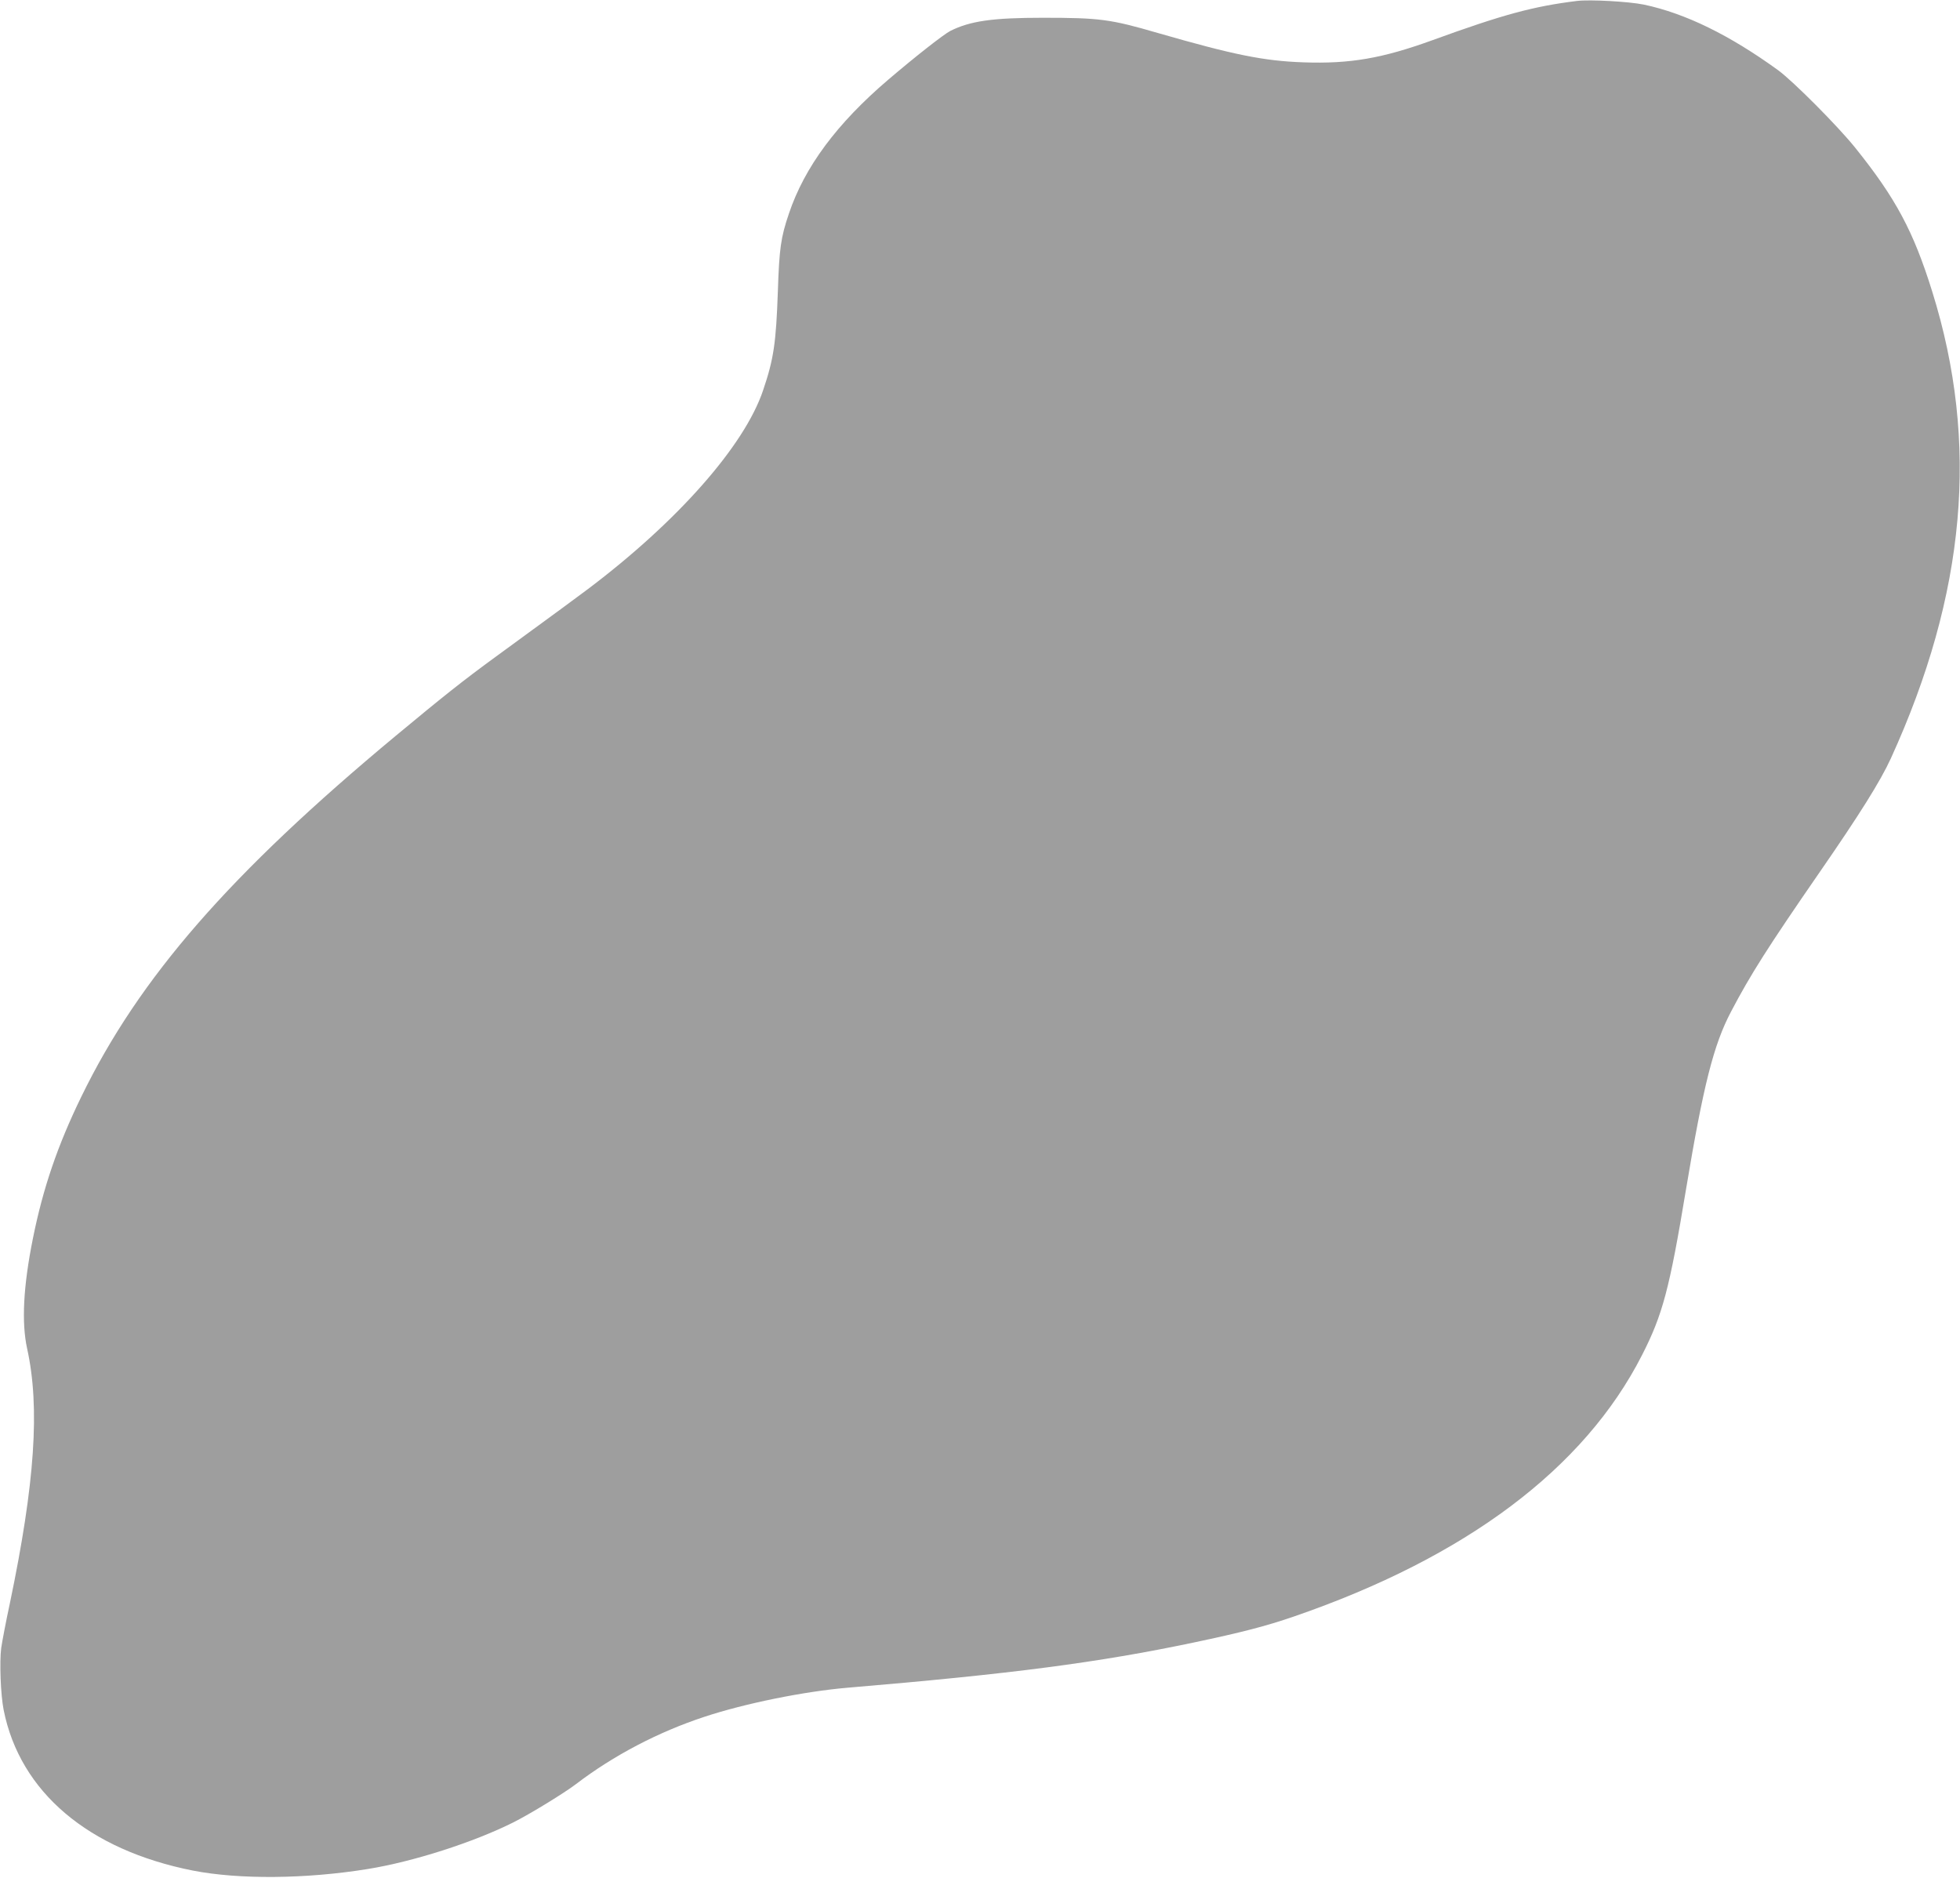 <?xml version="1.0" standalone="no"?>
<!DOCTYPE svg PUBLIC "-//W3C//DTD SVG 20010904//EN"
 "http://www.w3.org/TR/2001/REC-SVG-20010904/DTD/svg10.dtd">
<svg version="1.0" xmlns="http://www.w3.org/2000/svg"
 width="1280pt" height="1226pt" viewBox="0 0 1280 1226"
 preserveAspectRatio="xMidYMid meet">
<g transform="translate(0,1226) scale(0.1,-0.1)"
fill="#9e9e9e" stroke="none">
<path d="M10300 12254 c-286 -35 -488 -90 -944 -256 -328 -119 -539 -156 -845
-145 -258 9 -455 49 -951 192 -309 90 -379 99 -750 99 -328 0 -474 -21 -604
-86 -44 -23 -228 -167 -406 -319 -335 -286 -546 -570 -648 -874 -53 -155 -63
-230 -72 -505 -12 -341 -27 -444 -97 -650 -122 -361 -558 -855 -1143 -1296
-112 -84 -162 -120 -605 -444 -215 -157 -333 -251 -650 -514 -1085 -902 -1676
-1580 -2054 -2357 -155 -318 -250 -597 -316 -925 -63 -313 -75 -549 -38 -719
85 -384 51 -880 -112 -1661 -26 -120 -51 -253 -57 -294 -12 -90 -4 -306 16
-406 107 -535 553 -913 1236 -1048 302 -59 738 -55 1140 10 299 48 694 175
955 306 107 54 328 189 407 249 245 187 537 340 838 439 262 87 652 166 935
190 1069 90 1637 164 2260 295 313 66 472 107 655 170 1124 387 1896 966 2273
1706 135 264 180 433 287 1079 114 684 181 949 295 1165 127 242 240 420 575
905 265 383 400 599 468 747 491 1076 579 2061 271 3048 -123 395 -238 610
-503 940 -114 142 -405 434 -503 506 -317 230 -607 372 -878 429 -97 20 -351
34 -435 24z"/>
</g>
</svg>
